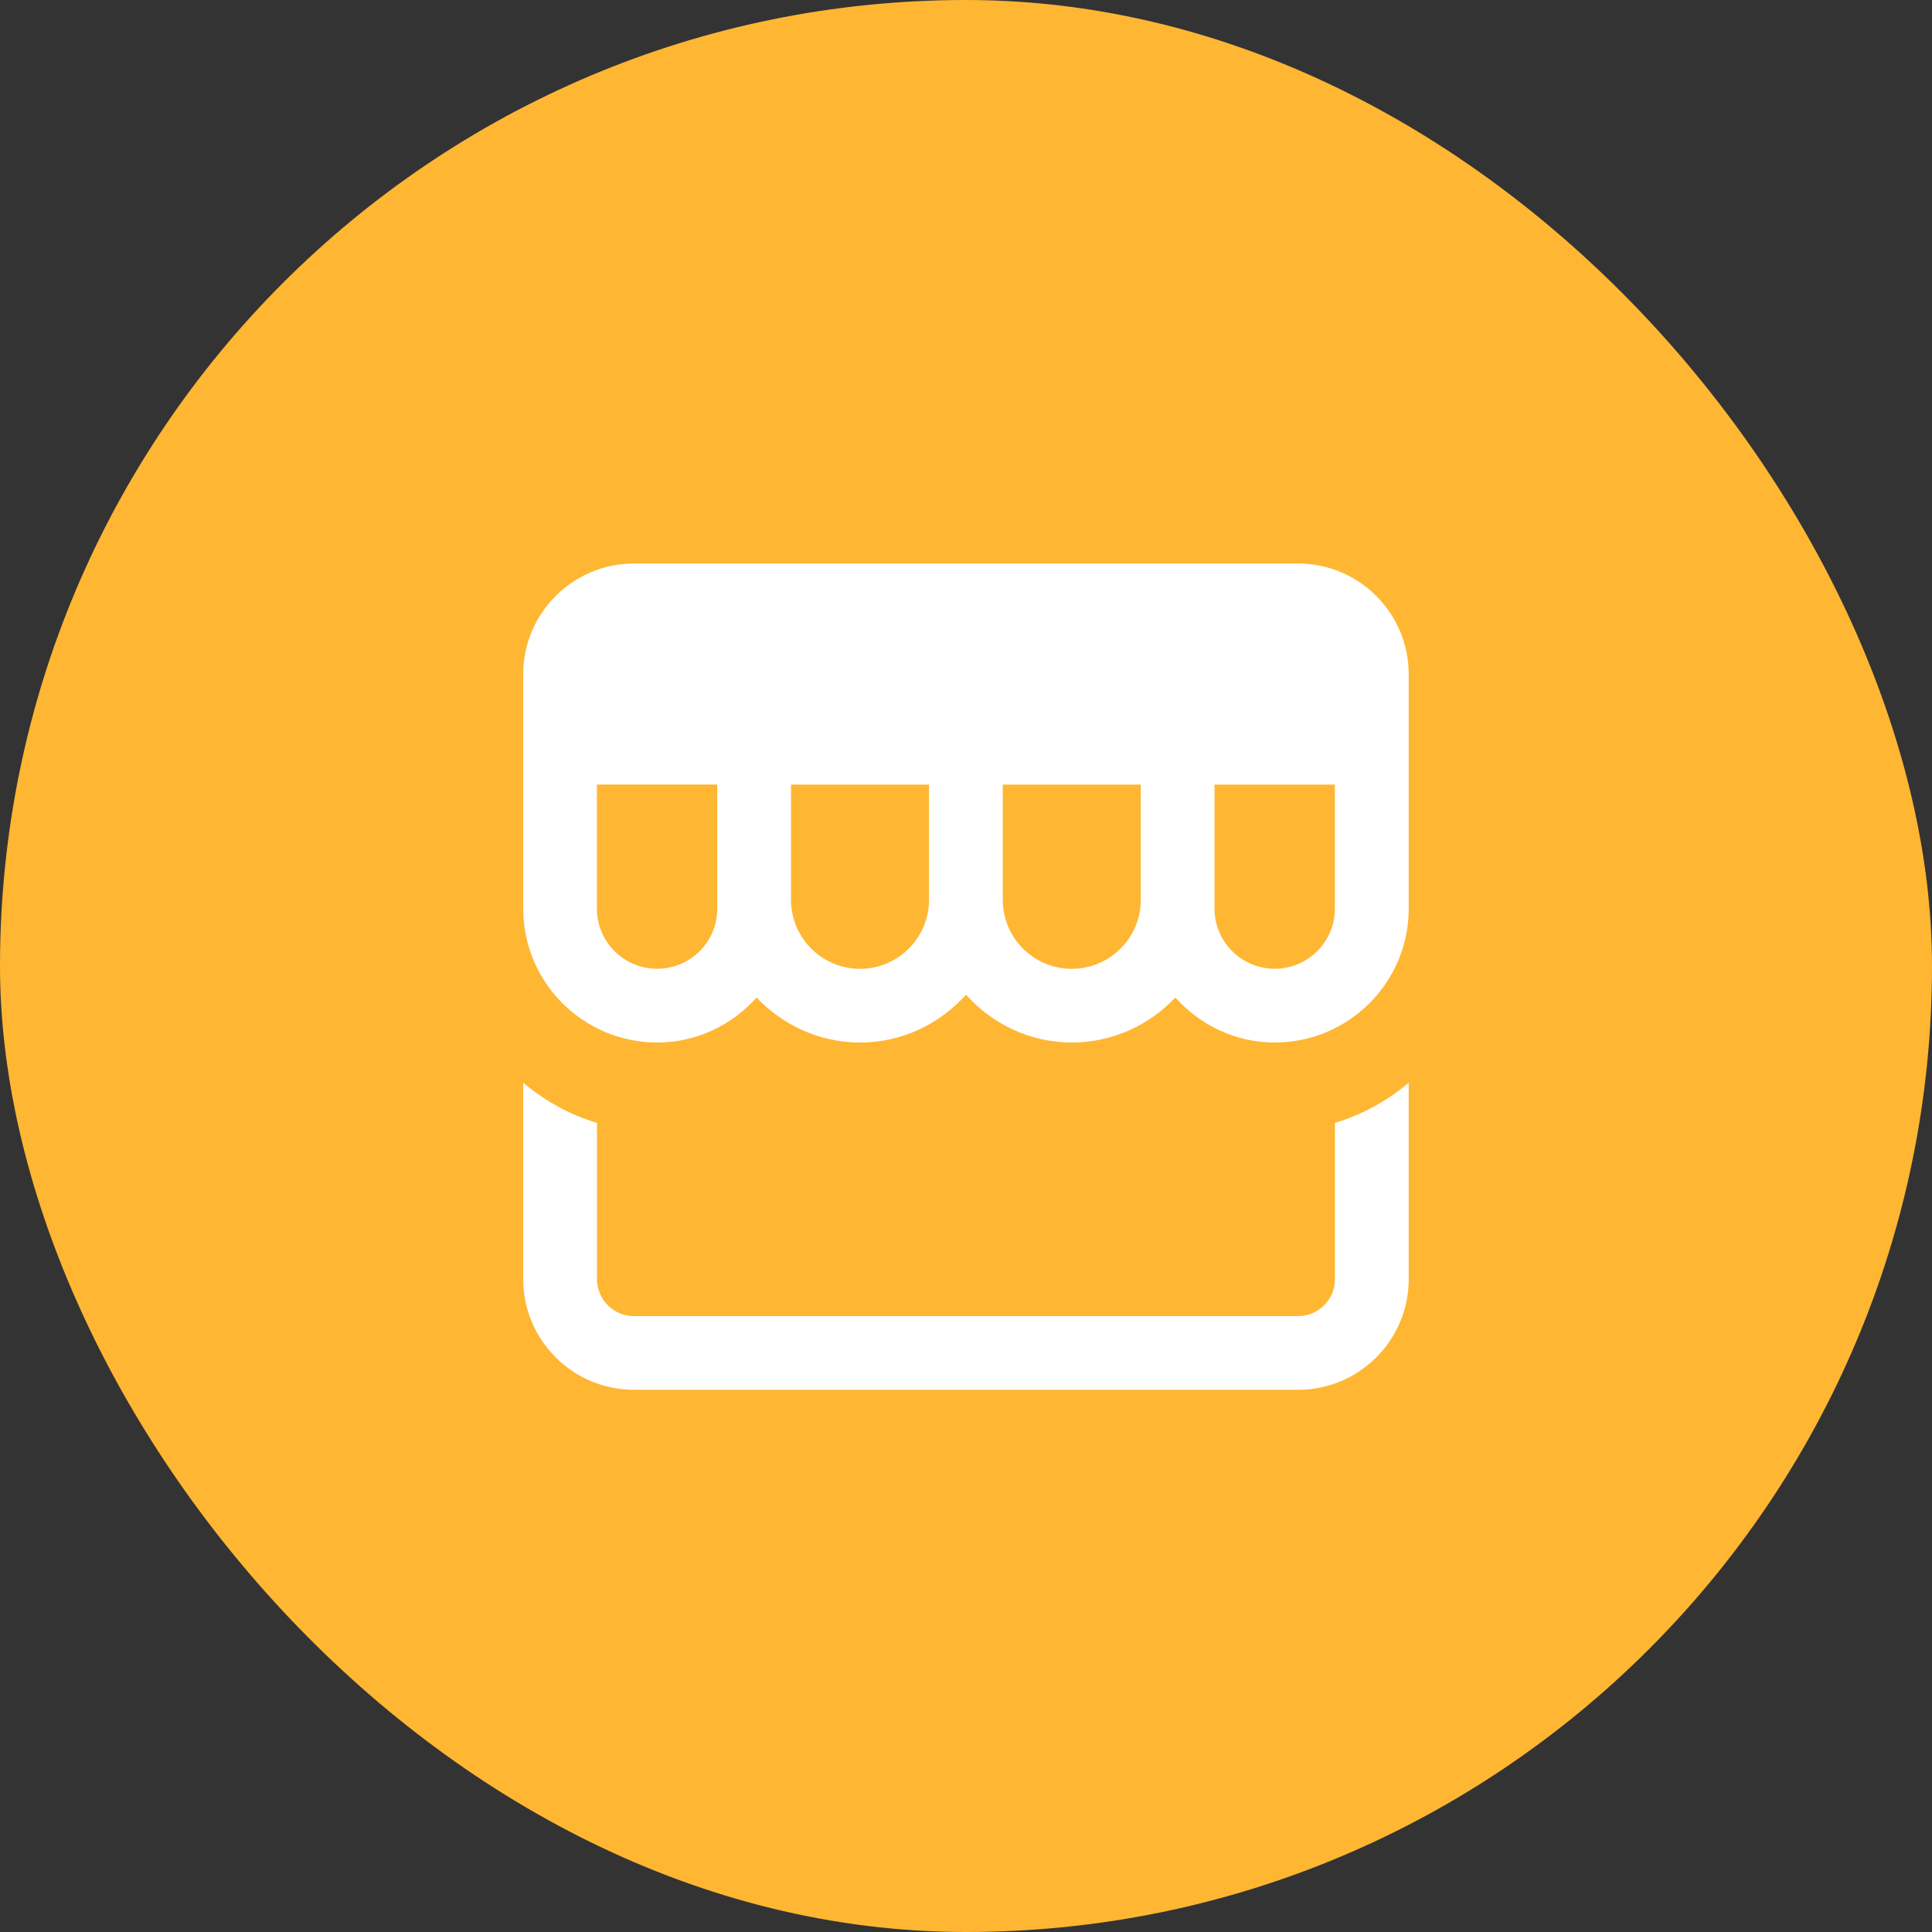<svg xmlns="http://www.w3.org/2000/svg" width="28" height="28" viewBox="0 0 28 28">
    <rect x="0" y="0" width="28" height="28" fill="#333333" stroke="none"/>
    <g fill="none" fill-rule="evenodd">
        <rect width="28" height="28" fill="#FFB632" rx="14"/>
        <g fill="#FFF" fill-rule="nonzero">
            <path d="M11.23 0H1.603C.72 0 0 .719 0 1.602v3.401c0 1.07.871 1.939 1.942 1.939.573 0 1.085-.255 1.44-.652.378.399.909.652 1.5.652.612 0 1.156-.271 1.535-.693.379.422.923.693 1.534.693.592 0 1.123-.253 1.5-.652.356.397.867.652 1.44.652 1.071 0 1.942-.87 1.942-1.939V1.602C12.833.719 12.113 0 11.23 0zM2.812 4.875v.128c0 .48-.39.87-.871.87-.482 0-.873-.39-.873-.87v-1.8h1.744v1.672zm3.069 0c0 .55-.449.999-1 .999-.55 0-1-.448-1-.999V3.204h2v1.671zm3.069 0c0 .55-.449.999-1 .999-.551 0-1-.448-1-.999V3.204h2v1.671zm2.813.128c0 .48-.391.87-.872.87-.48 0-.872-.39-.872-.87V3.204h1.744v1.8zM11.764 8.107v2.266c0 .295-.24.534-.535.534H1.604c-.294 0-.535-.24-.535-.534V8.107C.672 7.987.31 7.787 0 7.525v2.848c0 .883.72 1.602 1.604 1.602h9.625c.885 0 1.604-.719 1.604-1.602V7.525c-.31.262-.672.462-1.07.582z" transform="translate(7.583 8.167)"/>
        </g>
    </g>
</svg>
